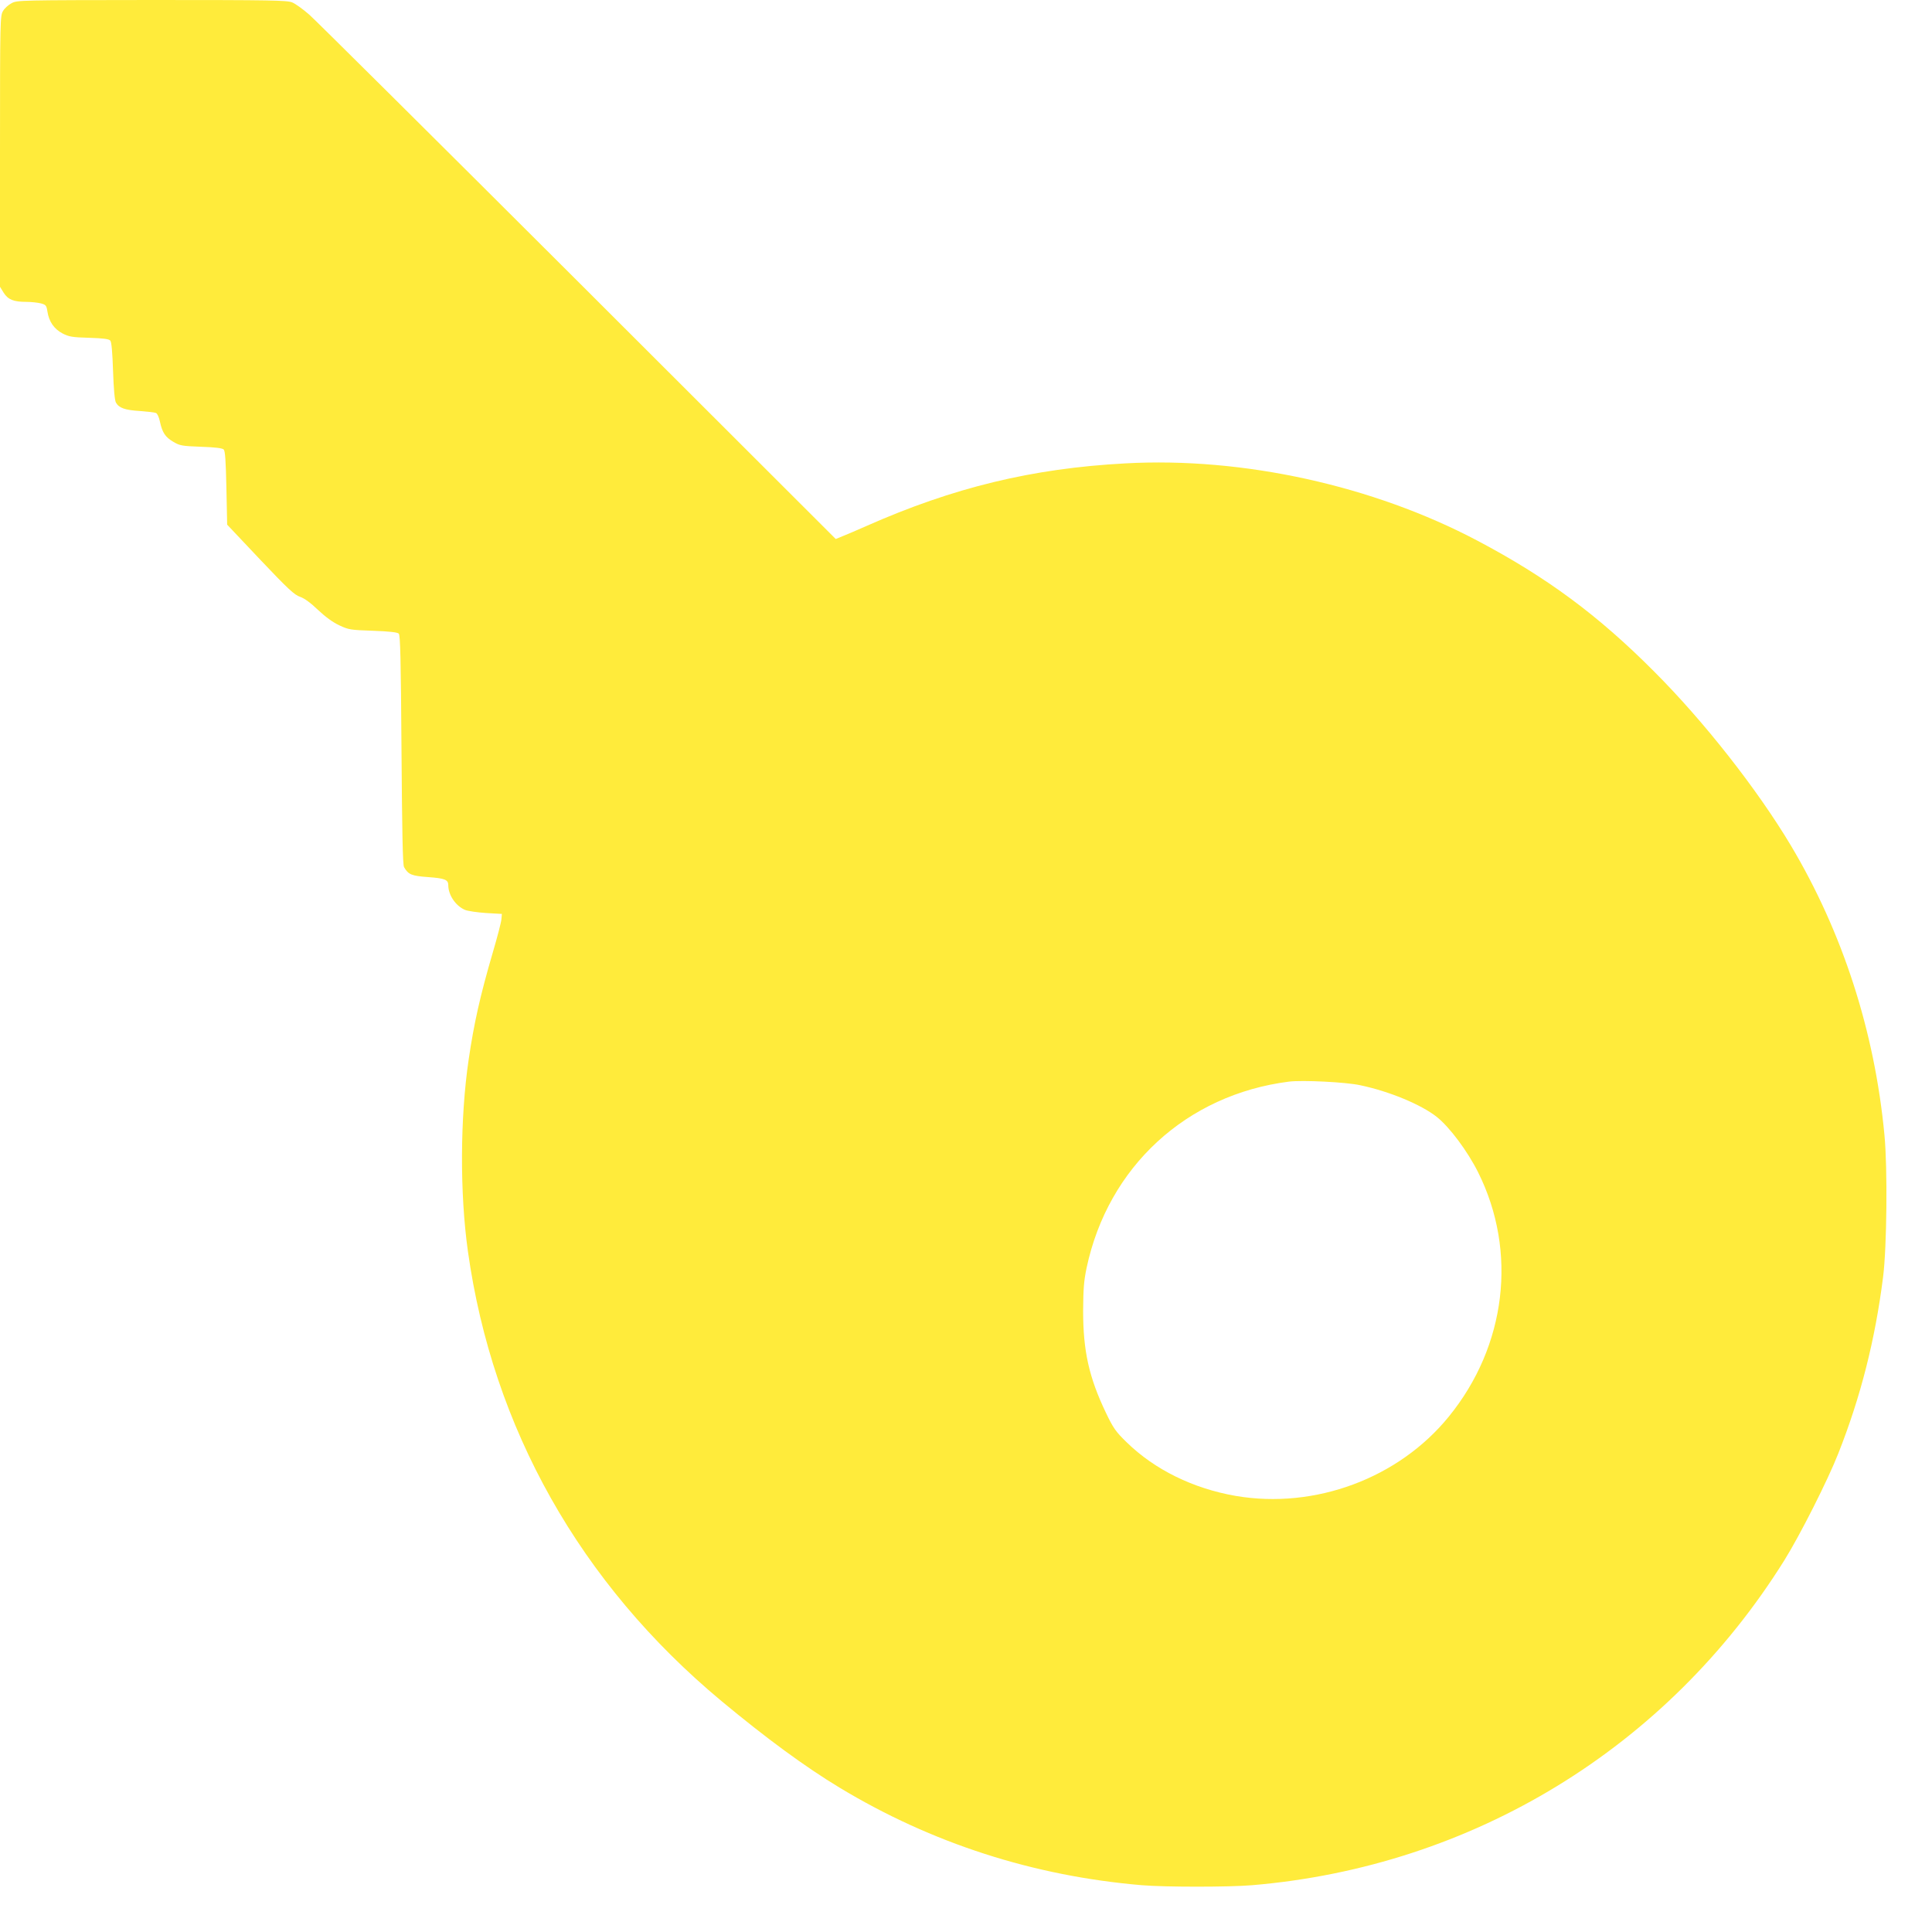 <?xml version="1.0" standalone="no"?>
<!DOCTYPE svg PUBLIC "-//W3C//DTD SVG 20010904//EN"
 "http://www.w3.org/TR/2001/REC-SVG-20010904/DTD/svg10.dtd">
<svg version="1.0" xmlns="http://www.w3.org/2000/svg"
 width="1280pt" height="1280pt" viewBox="0 0 1280 1280"
 preserveAspectRatio="xMidYMid meet">
<g transform="translate(0,1280) scale(0.1,-0.1)"
fill="#ffeb3b" stroke="none">
<path d="M77 12779 c-21 -11 -47 -34 -57 -52 -19 -31 -20 -57 -20 -930 l0
-897 24 -39 c29 -46 66 -61 150 -61 34 0 77 -5 97 -10 33 -9 37 -14 43 -53 10
-68 45 -117 100 -146 43 -22 65 -26 177 -29 95 -3 132 -8 140 -19 8 -9 14 -80
18 -201 4 -120 11 -195 19 -209 20 -36 60 -50 158 -56 50 -4 98 -9 107 -13 9
-3 20 -27 26 -55 16 -75 36 -105 89 -136 44 -26 57 -28 184 -33 93 -3 141 -9
150 -18 10 -10 14 -76 18 -255 l5 -243 219 -232 c185 -195 227 -234 264 -246
29 -10 70 -40 119 -87 49 -46 98 -82 141 -102 62 -29 74 -31 223 -36 110 -4
162 -10 171 -19 10 -10 14 -168 18 -770 4 -547 8 -763 17 -777 28 -49 49 -58
159 -66 111 -8 134 -17 134 -54 0 -64 48 -136 110 -163 19 -8 82 -17 140 -21
l105 -6 -3 -35 c-1 -19 -27 -118 -57 -220 -84 -287 -125 -471 -160 -710 -57
-386 -59 -886 -5 -1270 164 -1171 744 -2201 1680 -2980 296 -246 553 -435 783
-574 610 -368 1283 -585 2002 -646 155 -13 575 -13 730 0 1461 123 2751 910
3527 2153 104 167 288 531 357 707 149 377 244 752 297 1170 25 198 30 722 9
940 -65 689 -278 1345 -621 1920 -222 371 -575 821 -904 1150 -372 374 -712
625 -1170 867 -692 366 -1555 556 -2334 513 -618 -33 -1140 -160 -1716 -415
-58 -26 -127 -55 -154 -66 l-49 -20 -1706 1704 c-938 936 -1740 1733 -1781
1769 -41 36 -92 73 -114 82 -34 14 -132 16 -930 16 -871 -1 -892 -1 -929 -21z
m8935 -7169 c192 -40 403 -128 506 -209 86 -68 205 -228 275 -368 262 -525
187 -1150 -194 -1618 -332 -409 -886 -615 -1411 -526 -283 49 -538 174 -724
356 -73 71 -88 93 -137 195 -112 234 -151 409 -151 675 1 147 5 199 23 285
142 670 662 1148 1341 1234 88 11 377 -3 472 -24z"/>
</g>
</svg>
